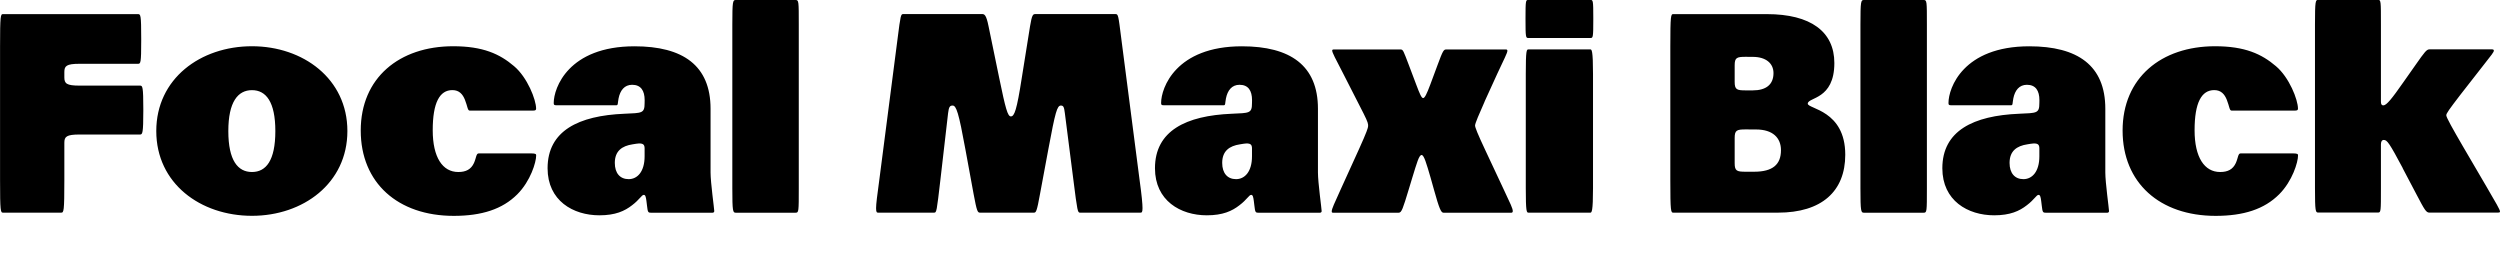 <?xml version="1.0" encoding="UTF-8"?>
<svg width="451.44" height="49.44" viewBox="0 0 451.44 49.44" version="1.1" xmlns="http://www.w3.org/2000/svg" xmlns:xlink="http://www.w3.org/1999/xlink">
 <path d="M0.53,11.04 l10.51,0 c0.48,0,0.58,0.19,0.58,5.9 l0,6.72 c0,1.1,0.38,1.49,2.74,1.49 l10.94,0 c0.43,0,0.58,0.24,0.58,4.27 l0,0.34 c0,4.03,-0.14,4.22,-0.58,4.22 l-10.94,0 c-2.35,0,-2.74,0.38,-2.74,1.49 l0,0.96 c0,1.1,0.38,1.49,2.74,1.49 l10.56,0 c0.48,0,0.58,0.14,0.58,4.13 l0,0.38 c0,4.32,-0.1,4.46,-0.58,4.46 l-24.38,0 c-0.43,0,-0.53,-0.19,-0.53,-5.9 l0,-24.05 c0,-5.71,0.1,-5.9,0.53,-5.9 Z M45.5,41.09 c-9.31,0,-17.28,-5.86,-17.28,-15.31 c0,-9.46,7.97,-15.31,17.28,-15.31 c9.22,0,17.23,5.86,17.23,15.31 c0,9.46,-8.02,15.31,-17.23,15.31 Z M45.5,18.38 c-2.54,0,-4.27,2.06,-4.27,7.39 c0,5.28,1.73,7.39,4.27,7.39 c2.54,0,4.22,-2.11,4.22,-7.39 c0,-5.33,-1.68,-7.39,-4.22,-7.39 Z M82.75,18.38 c-2.83,0,-4.61,2.64,-4.61,7.54 c0,4.99,1.25,7.25,3.55,7.25 c1.25,0,1.87,-0.77,2.26,-1.73 c0.48,-1.2,0.48,-1.97,0.86,-1.97 l11.47,0 c0.38,0,0.53,0.1,0.53,0.34 c0,1.63,-1.58,5.66,-3.98,7.68 c-2.59,2.21,-5.62,3.6,-10.99,3.6 c-9.74,0,-16.7,-5.71,-16.7,-15.22 c0,-9.46,6.72,-15.41,16.8,-15.41 c5.04,0,8.78,1.2,11.47,3.89 c2.4,2.4,3.41,5.81,3.41,7.01 c0,0.24,-0.05,0.38,-0.91,0.38 l-9.46,0 c-0.48,0,-0.43,-0.77,-0.86,-1.73 c-0.53,-1.15,-1.44,-1.63,-2.83,-1.63 Z M116.4,30.82 c0,-1.87,-0.48,-1.78,-3.65,-1.92 c-8.26,-0.34,-13.87,-3.07,-13.87,-9.84 c0,-5.86,4.61,-8.5,9.36,-8.5 c2.88,0,4.56,0.77,5.9,1.82 c1.34,1.01,1.73,1.87,2.11,1.87 c0.29,0,0.38,-0.34,0.48,-1.1 l0.1,-0.82 c0.14,-1.2,0.19,-1.3,0.72,-1.3 l11.14,0 c0.14,0,0.29,0.1,0.29,0.29 c0,0.38,-0.67,5.18,-0.67,6.96 l0,11.52 c0,7.82,-4.99,11.28,-13.73,11.28 c-11.95,0,-14.59,-7.54,-14.59,-10.22 c0,-0.34,0.05,-0.43,0.53,-0.43 l10.75,0 c0.38,0,0.24,0.29,0.43,1.25 c0.29,1.44,1.06,2.45,2.45,2.45 c1.58,0,2.26,-1.06,2.26,-2.78 Z M116.4,21.22 c0,-2.78,-1.3,-4.13,-2.88,-4.13 c-1.54,0,-2.5,1.06,-2.5,2.93 c0,2.16,1.3,3.07,3.22,3.36 l0.62,0.1 c1.3,0.19,1.54,-0.14,1.54,-0.86 Z M144.24,45.02 c0,4.22,0,4.42,-0.58,4.42 l-10.8,0 c-0.53,0,-0.62,-0.19,-0.62,-4.42 l0,-29.57 c0,-4.22,0.1,-4.42,0.62,-4.42 l10.8,0 c0.58,0,0.58,0.19,0.58,4.42 Z M189.31,22.51 c1.25,6.72,1.58,7.87,2.26,7.87 c0.48,0,0.58,-0.29,0.72,-1.39 l1.54,-12.05 c0.72,-5.71,0.77,-5.9,1.2,-5.9 l10.9,0 c0.24,0,0.38,0.05,0.38,0.82 c0,0.77,-0.14,2.26,-0.53,5.09 l-3.31,25.58 c-0.53,4.18,-0.53,4.37,-1.06,4.37 l-14.45,0 c-0.43,0,-0.62,-0.14,-0.96,-2.21 l-1.49,-9.31 c-0.91,-5.86,-1.34,-6.96,-1.97,-6.96 c-0.58,0,-0.96,1.39,-2.11,6.96 l-1.92,9.31 c-0.43,2.16,-0.77,2.21,-1.2,2.21 l-14.21,0 c-0.43,0,-0.48,-0.19,-1.01,-4.37 l-3.31,-25.58 c-0.38,-2.83,-0.58,-4.32,-0.58,-5.09 c0,-0.77,0.14,-0.82,0.38,-0.82 l10.08,0 c0.48,0,0.48,0.19,1.15,5.9 l1.39,12.05 c0.14,1.1,0.29,1.39,0.82,1.39 c0.67,0,1.1,-1.3,2.3,-7.87 l1.49,-8.11 c0.58,-3.12,0.72,-3.36,1.15,-3.36 l9.74,0 c0.38,0,0.53,0.19,1.1,3.36 Z M226.08,30.82 c0,-1.87,-0.48,-1.78,-3.65,-1.92 c-8.26,-0.34,-13.87,-3.07,-13.87,-9.84 c0,-5.86,4.61,-8.5,9.36,-8.5 c2.88,0,4.56,0.77,5.9,1.82 c1.34,1.01,1.73,1.87,2.11,1.87 c0.29,0,0.38,-0.34,0.48,-1.1 l0.1,-0.82 c0.14,-1.2,0.19,-1.3,0.72,-1.3 l11.14,0 c0.14,0,0.29,0.1,0.29,0.29 c0,0.38,-0.67,5.18,-0.67,6.96 l0,11.52 c0,7.82,-4.99,11.28,-13.73,11.28 c-11.95,0,-14.59,-7.54,-14.59,-10.22 c0,-0.34,0.05,-0.43,0.53,-0.43 l10.75,0 c0.38,0,0.24,0.29,0.43,1.25 c0.29,1.44,1.06,2.45,2.45,2.45 c1.58,0,2.26,-1.06,2.26,-2.78 Z M226.08,21.22 c0,-2.78,-1.3,-4.13,-2.88,-4.13 c-1.54,0,-2.5,1.06,-2.5,2.93 c0,2.16,1.3,3.07,3.22,3.36 l0.62,0.1 c1.3,0.19,1.54,-0.14,1.54,-0.86 Z M268.08,31.1 l2.3,5.04 c1.2,2.59,1.82,3.74,1.82,4.13 c0,0.1,-0.05,0.24,-0.24,0.24 l-10.8,0 c-0.48,0,-0.62,-0.24,-1.58,-2.83 l-1.3,-3.5 c-0.67,-1.78,-1.01,-2.45,-1.3,-2.45 c-0.29,0,-0.62,0.77,-1.25,2.45 l-1.34,3.55 c-0.96,2.5,-1.01,2.78,-1.49,2.78 l-12.1,0 c-0.1,0,-0.24,-0.05,-0.24,-0.19 c0,-0.38,0.58,-1.44,1.97,-4.13 l3.7,-7.25 c0.82,-1.63,0.82,-1.87,0.82,-2.26 c0,-0.29,-0.24,-1.06,-1.63,-4.13 l-3.36,-7.39 c-1.1,-2.45,-1.58,-3.41,-1.58,-3.89 c0,-0.19,0.05,-0.24,0.24,-0.24 l11.86,0 c0.53,0,0.77,0.82,1.78,4.13 l0.67,2.21 c0.82,2.64,1.2,4.08,1.68,4.08 c0.43,0,0.86,-1.49,1.63,-4.13 l0.62,-2.21 c0.91,-3.26,1.25,-4.08,1.68,-4.08 l12.29,0 c0.14,0,0.24,0.1,0.24,0.29 c0,0.48,-0.43,1.34,-1.58,3.79 l-3.31,7.06 c-1.49,3.17,-1.92,4.27,-1.92,4.61 c0,0.38,0.77,2.16,1.73,4.32 Z M287.23,42.58 c0.43,0,0.48,0.19,0.48,3.31 l0,0.34 c0,3.07,-0.05,3.22,-0.48,3.22 l-11.28,0 c-0.43,0,-0.48,-0.14,-0.48,-3.22 l0,-0.34 c0,-3.12,0.05,-3.31,0.48,-3.31 Z M287.66,15.46 l0,20.64 c0,4.27,-0.24,4.42,-0.48,4.42 l-11.18,0 c-0.34,0,-0.48,-0.14,-0.48,-4.42 l0,-20.64 c0,-4.22,0.14,-4.42,0.48,-4.42 l11.18,0 c0.24,0,0.48,0.19,0.48,4.42 Z M302.16,11.04 l18.91,0 c7.87,0,12.14,3.84,12.14,10.46 c0,8.06,-6.77,8.26,-6.77,9.22 c0,1.2,4.8,0.67,4.8,7.34 c0,5.66,-4.27,8.83,-12.19,8.83 l-16.9,0 c-0.43,0,-0.53,-0.19,-0.53,-5.9 l0,-24.05 c0,-5.71,0.1,-5.9,0.53,-5.9 Z M316.51,39.17 c2.35,0,3.74,-1.15,3.74,-2.93 c0,-2.11,-1.39,-3.12,-3.74,-3.12 l-1.3,0 c-1.58,0,-1.97,0.14,-1.97,1.54 l0,2.98 c0,1.39,0.38,1.54,1.97,1.54 Z M317.09,26.06 c3.07,0,4.51,-1.54,4.51,-3.74 c0,-2.59,-1.49,-3.89,-4.85,-3.89 l-1.54,0 c-1.58,0,-1.97,0.14,-1.97,1.54 l0,4.56 c0,1.39,0.38,1.54,1.97,1.54 Z M347.95,45.02 c0,4.22,0,4.42,-0.58,4.42 l-10.8,0 c-0.53,0,-0.62,-0.19,-0.62,-4.42 l0,-29.57 c0,-4.22,0.1,-4.42,0.62,-4.42 l10.8,0 c0.58,0,0.58,0.19,0.58,4.42 Z M368.26,30.82 c0,-1.87,-0.48,-1.78,-3.65,-1.92 c-8.26,-0.34,-13.87,-3.07,-13.87,-9.84 c0,-5.86,4.61,-8.5,9.36,-8.5 c2.88,0,4.56,0.77,5.9,1.82 c1.34,1.01,1.73,1.87,2.11,1.87 c0.29,0,0.38,-0.34,0.48,-1.1 l0.1,-0.82 c0.14,-1.2,0.19,-1.3,0.72,-1.3 l11.14,0 c0.14,0,0.29,0.1,0.29,0.29 c0,0.38,-0.67,5.18,-0.67,6.96 l0,11.52 c0,7.82,-4.99,11.28,-13.73,11.28 c-11.95,0,-14.59,-7.54,-14.59,-10.22 c0,-0.34,0.05,-0.43,0.53,-0.43 l10.75,0 c0.38,0,0.24,0.29,0.43,1.25 c0.29,1.44,1.06,2.45,2.45,2.45 c1.58,0,2.26,-1.06,2.26,-2.78 Z M368.26,21.22 c0,-2.78,-1.3,-4.13,-2.88,-4.13 c-1.54,0,-2.5,1.06,-2.5,2.93 c0,2.16,1.3,3.07,3.22,3.36 l0.62,0.1 c1.3,0.19,1.54,-0.14,1.54,-0.86 Z M400.9,18.38 c-2.83,0,-4.61,2.64,-4.61,7.54 c0,4.99,1.25,7.25,3.55,7.25 c1.25,0,1.87,-0.77,2.26,-1.73 c0.48,-1.2,0.48,-1.97,0.86,-1.97 l11.47,0 c0.38,0,0.53,0.1,0.53,0.34 c0,1.63,-1.58,5.66,-3.98,7.68 c-2.59,2.21,-5.62,3.6,-10.99,3.6 c-9.74,0,-16.7,-5.71,-16.7,-15.22 c0,-9.46,6.72,-15.41,16.8,-15.41 c5.04,0,8.78,1.2,11.47,3.89 c2.4,2.4,3.41,5.81,3.41,7.01 c0,0.24,-0.05,0.38,-0.91,0.38 l-9.46,0 c-0.48,0,-0.43,-0.77,-0.86,-1.73 c-0.53,-1.15,-1.44,-1.63,-2.83,-1.63 Z M433.87,19.06 l2.5,-4.75 c1.44,-2.74,1.73,-3.26,2.3,-3.26 l12.34,0 c0.34,0,0.43,0.05,0.43,0.19 c0,0.34,-0.72,1.54,-2.45,4.51 l-4.27,7.3 c-1.78,3.07,-2.98,5.18,-2.98,5.57 c0,0.34,0.48,1.01,2.54,3.7 l4.27,5.47 c1.34,1.68,1.78,2.26,1.78,2.5 c0,0.19,-0.14,0.24,-0.38,0.24 l-11.23,0 c-0.53,0,-0.86,-0.43,-2.54,-2.83 l-2.16,-3.07 c-2.11,-3.02,-3.07,-4.22,-3.65,-4.22 c-0.29,0,-0.43,0.19,-0.43,0.67 l0,13.97 c0,4.22,0,4.42,-0.53,4.42 l-10.8,0 c-0.48,0,-0.58,-0.19,-0.58,-4.42 l0,-29.57 c0,-4.22,0.1,-4.42,0.58,-4.42 l10.8,0 c0.53,0,0.53,0.19,0.53,4.42 l0,7.87 c0,0.48,0.14,0.82,0.53,0.82 c0.58,0,1.01,-0.58,3.41,-5.09 Z M433.87,19.06" fill="rgb(0,0,0)" transform="matrix(1,0,0,-1,0.0,49.44)"/>
</svg>